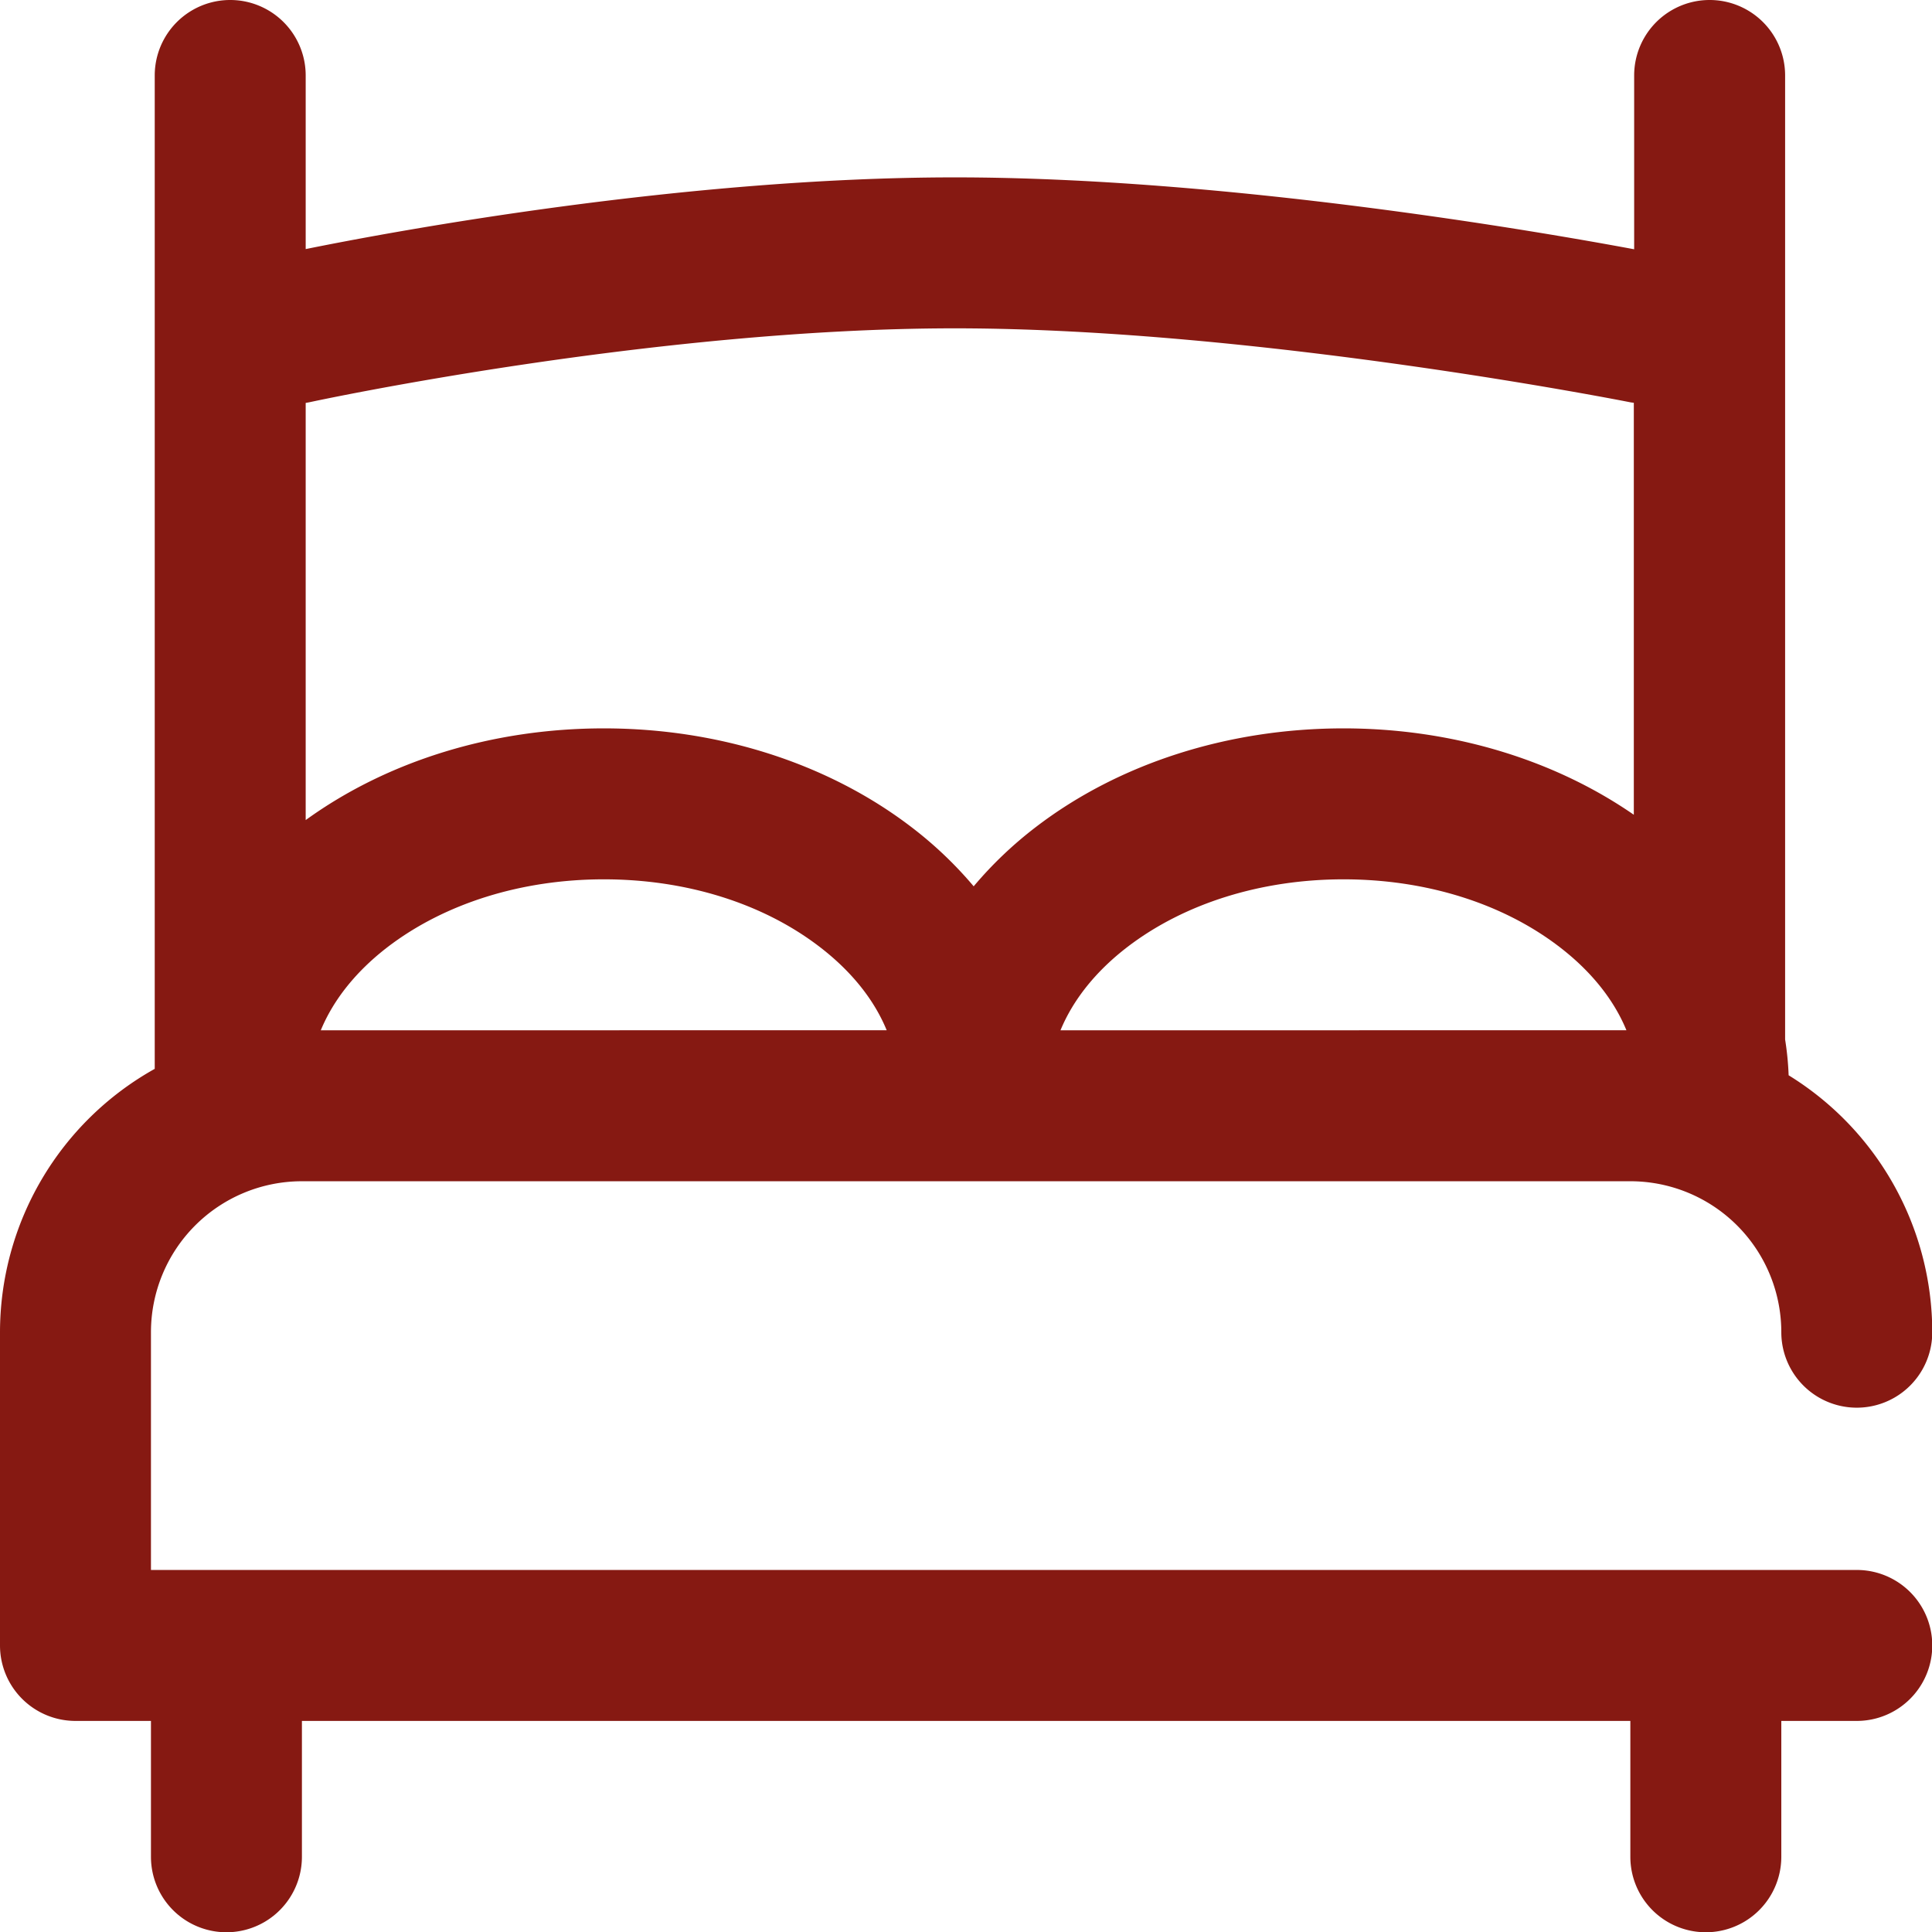 <?xml version="1.0" encoding="UTF-8"?>
<svg xmlns="http://www.w3.org/2000/svg" viewBox="0 0 511.93 512" width="100%" height="100%" preserveAspectRatio="xMidYMid">
  <defs>
    <style>
      .cls-1{fill:#861912;}
    </style>
  </defs>
  <title>
    lozobordo
  </title>
  <g id="Warstwa_2" data-name="Warstwa 2">
    <g id="Capa_1" data-name="Capa 1">
      <path class="cls-1" d="M491.93,416H40V353a40,40,0,0,1,40-40h352a40,40,0,0,1,40,40,20,20,0,1,0,40,0,80,80,0,0,0-38.06-68.08,78.46,78.46,0,0,0-.93-9.47V20a20,20,0,0,0-40,0V66.05C408.55,61.49,325.3,47,253,47c-71.62,0-148.33,14.2-172,19V20a20,20,0,1,0-40,0V283.22A80,80,0,0,0,0,353v83a20,20,0,0,0,20,20H40v36a20,20,0,0,0,40,0V456h352v36a20,20,0,0,0,40,0V456h20a20,20,0,1,0,0-40ZM85,273c3.35-8.12,9.4-15.7,17.82-22.14C117.88,239.38,138.17,233,160,233s42.1,6.34,57.13,17.85c8.42,6.44,14.48,14,17.82,22.14Zm196,0c3.35-8.12,9.4-15.7,17.82-22.14C313.86,239.38,334.15,233,356,233s42.1,6.34,57.14,17.85c8.42,6.44,14.47,14,17.82,22.14ZM81,106.76c.42-.07.83-.14,1.25-.23C83.14,106.33,173.05,87,253,87S431,106.4,432,106.6c.31.06.62.09.92.13V215.89C411.58,201.13,384.48,193,356,193c-30.54,0-59.46,9.27-81.44,26.08A104.3,104.3,0,0,0,258,234.85a104.37,104.37,0,0,0-16.55-15.73C219.44,202.3,190.52,193,160,193c-29.43,0-57.33,8.62-79,24.3V106.76Z"></path>
    </g>
  </g>
</svg>

